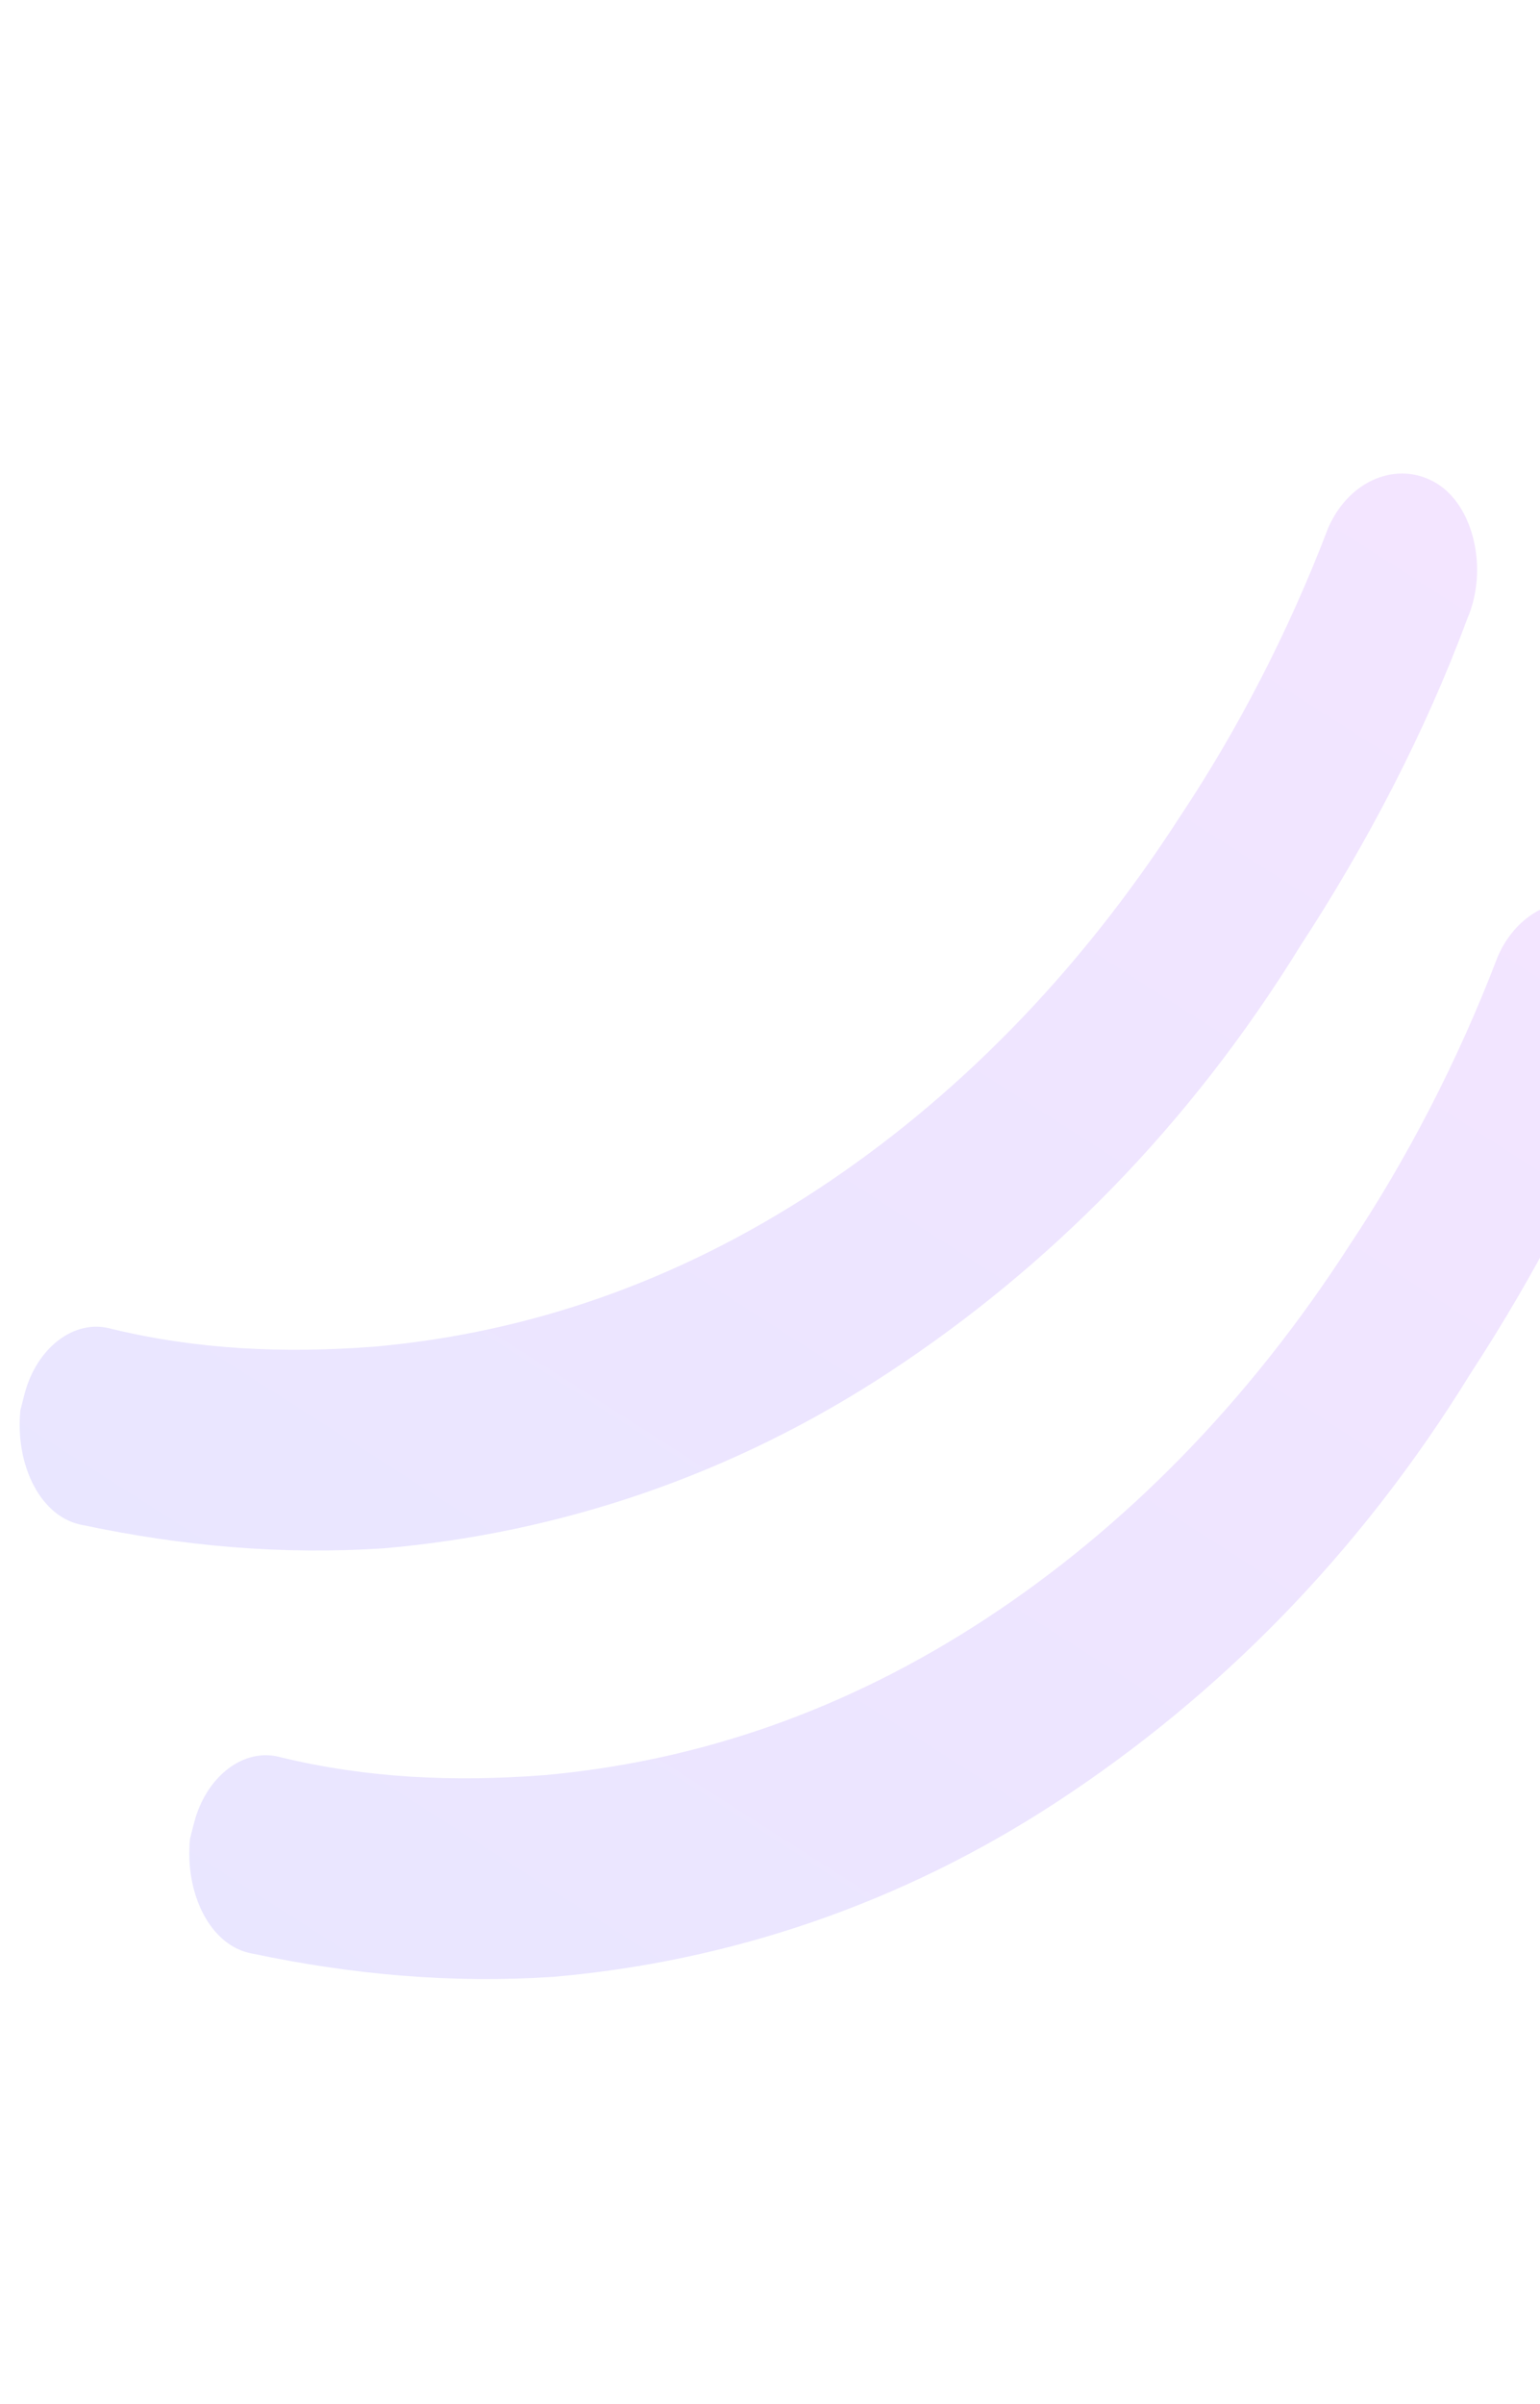 <?xml version="1.0" encoding="UTF-8"?> <svg xmlns="http://www.w3.org/2000/svg" width="470" height="733" viewBox="0 0 470 733" fill="none"> <g filter="url(#filter0_d)"> <path d="M457.11 287.664C444.993 319.439 429.269 349.618 411.95 375.554C380.933 423.724 343.119 461.812 301.319 489.295C257.911 517.835 212.529 533.122 165.972 537.279C138.68 539.35 112.199 538.243 85.731 531.837C74.503 528.637 62.844 537.625 59.197 551.927C58.792 553.516 58.387 555.105 57.982 556.694C56.335 573.65 64.321 589.562 77.156 591.705C107.637 598.118 137.725 600.822 169.029 598.758C222.41 594.083 275.019 576.689 323.25 544.978C371.481 513.267 414.524 470.419 448.769 414.835C468.506 384.664 486.649 350.25 499.576 315.296C506.033 300.469 501.668 280.854 490.048 273.944C478.428 267.034 463.567 272.837 457.11 287.664Z" fill="url(#paint0_linear)" fill-opacity="0.11"></path> </g> <g filter="url(#filter1_d)"> <path d="M405.344 157.003C393.227 188.778 377.503 218.956 360.184 244.893C329.167 293.063 291.353 331.151 249.553 358.634C206.145 387.174 160.763 402.461 114.206 406.618C86.914 408.689 60.433 407.582 33.965 401.175C22.738 397.976 11.079 406.964 7.432 421.266C7.026 422.855 6.621 424.444 6.216 426.033C4.569 442.989 12.555 458.901 25.39 461.044C55.871 467.457 85.959 470.161 117.264 468.097C170.644 463.422 223.254 446.028 271.485 414.317C319.716 382.606 362.758 339.757 397.004 284.174C416.741 254.003 434.883 219.589 447.81 184.635C454.267 169.808 449.902 150.193 438.282 143.283C426.663 136.373 411.801 142.176 405.344 157.003Z" fill="url(#paint1_linear)" fill-opacity="0.11"></path> </g> <defs> <filter id="filter0_d" x="53.768" y="271.048" width="452.8" height="336.391" filterUnits="userSpaceOnUse" color-interpolation-filters="sRGB"> <feFlood flood-opacity="0" result="BackgroundImageFix"></feFlood> <feColorMatrix in="SourceAlpha" type="matrix" values="0 0 0 0 0 0 0 0 0 0 0 0 0 0 0 0 0 0 127 0"></feColorMatrix> <feOffset dy="4"></feOffset> <feGaussianBlur stdDeviation="2"></feGaussianBlur> <feColorMatrix type="matrix" values="0 0 0 0 0.02 0 0 0 0 0.04 0 0 0 0 0.121 0 0 0 1 0"></feColorMatrix> <feBlend mode="normal" in2="BackgroundImageFix" result="effect1_dropShadow"></feBlend> <feBlend mode="normal" in="SourceGraphic" in2="effect1_dropShadow" result="shape"></feBlend> </filter> <filter id="filter1_d" x="2.002" y="140.387" width="452.801" height="336.391" filterUnits="userSpaceOnUse" color-interpolation-filters="sRGB"> <feFlood flood-opacity="0" result="BackgroundImageFix"></feFlood> <feColorMatrix in="SourceAlpha" type="matrix" values="0 0 0 0 0 0 0 0 0 0 0 0 0 0 0 0 0 0 127 0"></feColorMatrix> <feOffset dy="4"></feOffset> <feGaussianBlur stdDeviation="2"></feGaussianBlur> <feColorMatrix type="matrix" values="0 0 0 0 0.02 0 0 0 0 0.04 0 0 0 0 0.121 0 0 0 1 0"></feColorMatrix> <feBlend mode="normal" in2="BackgroundImageFix" result="effect1_dropShadow"></feBlend> <feBlend mode="normal" in="SourceGraphic" in2="effect1_dropShadow" result="shape"></feBlend> </filter> <linearGradient id="paint0_linear" x1="180.099" y1="703.765" x2="461.768" y2="262.736" gradientUnits="userSpaceOnUse"> <stop stop-color="#311AFF"></stop> <stop offset="1" stop-color="#910FFF"></stop> </linearGradient> <linearGradient id="paint1_linear" x1="128.333" y1="573.104" x2="410.003" y2="132.075" gradientUnits="userSpaceOnUse"> <stop stop-color="#311AFF"></stop> <stop offset="1" stop-color="#910FFF"></stop> </linearGradient> </defs> </svg> 
